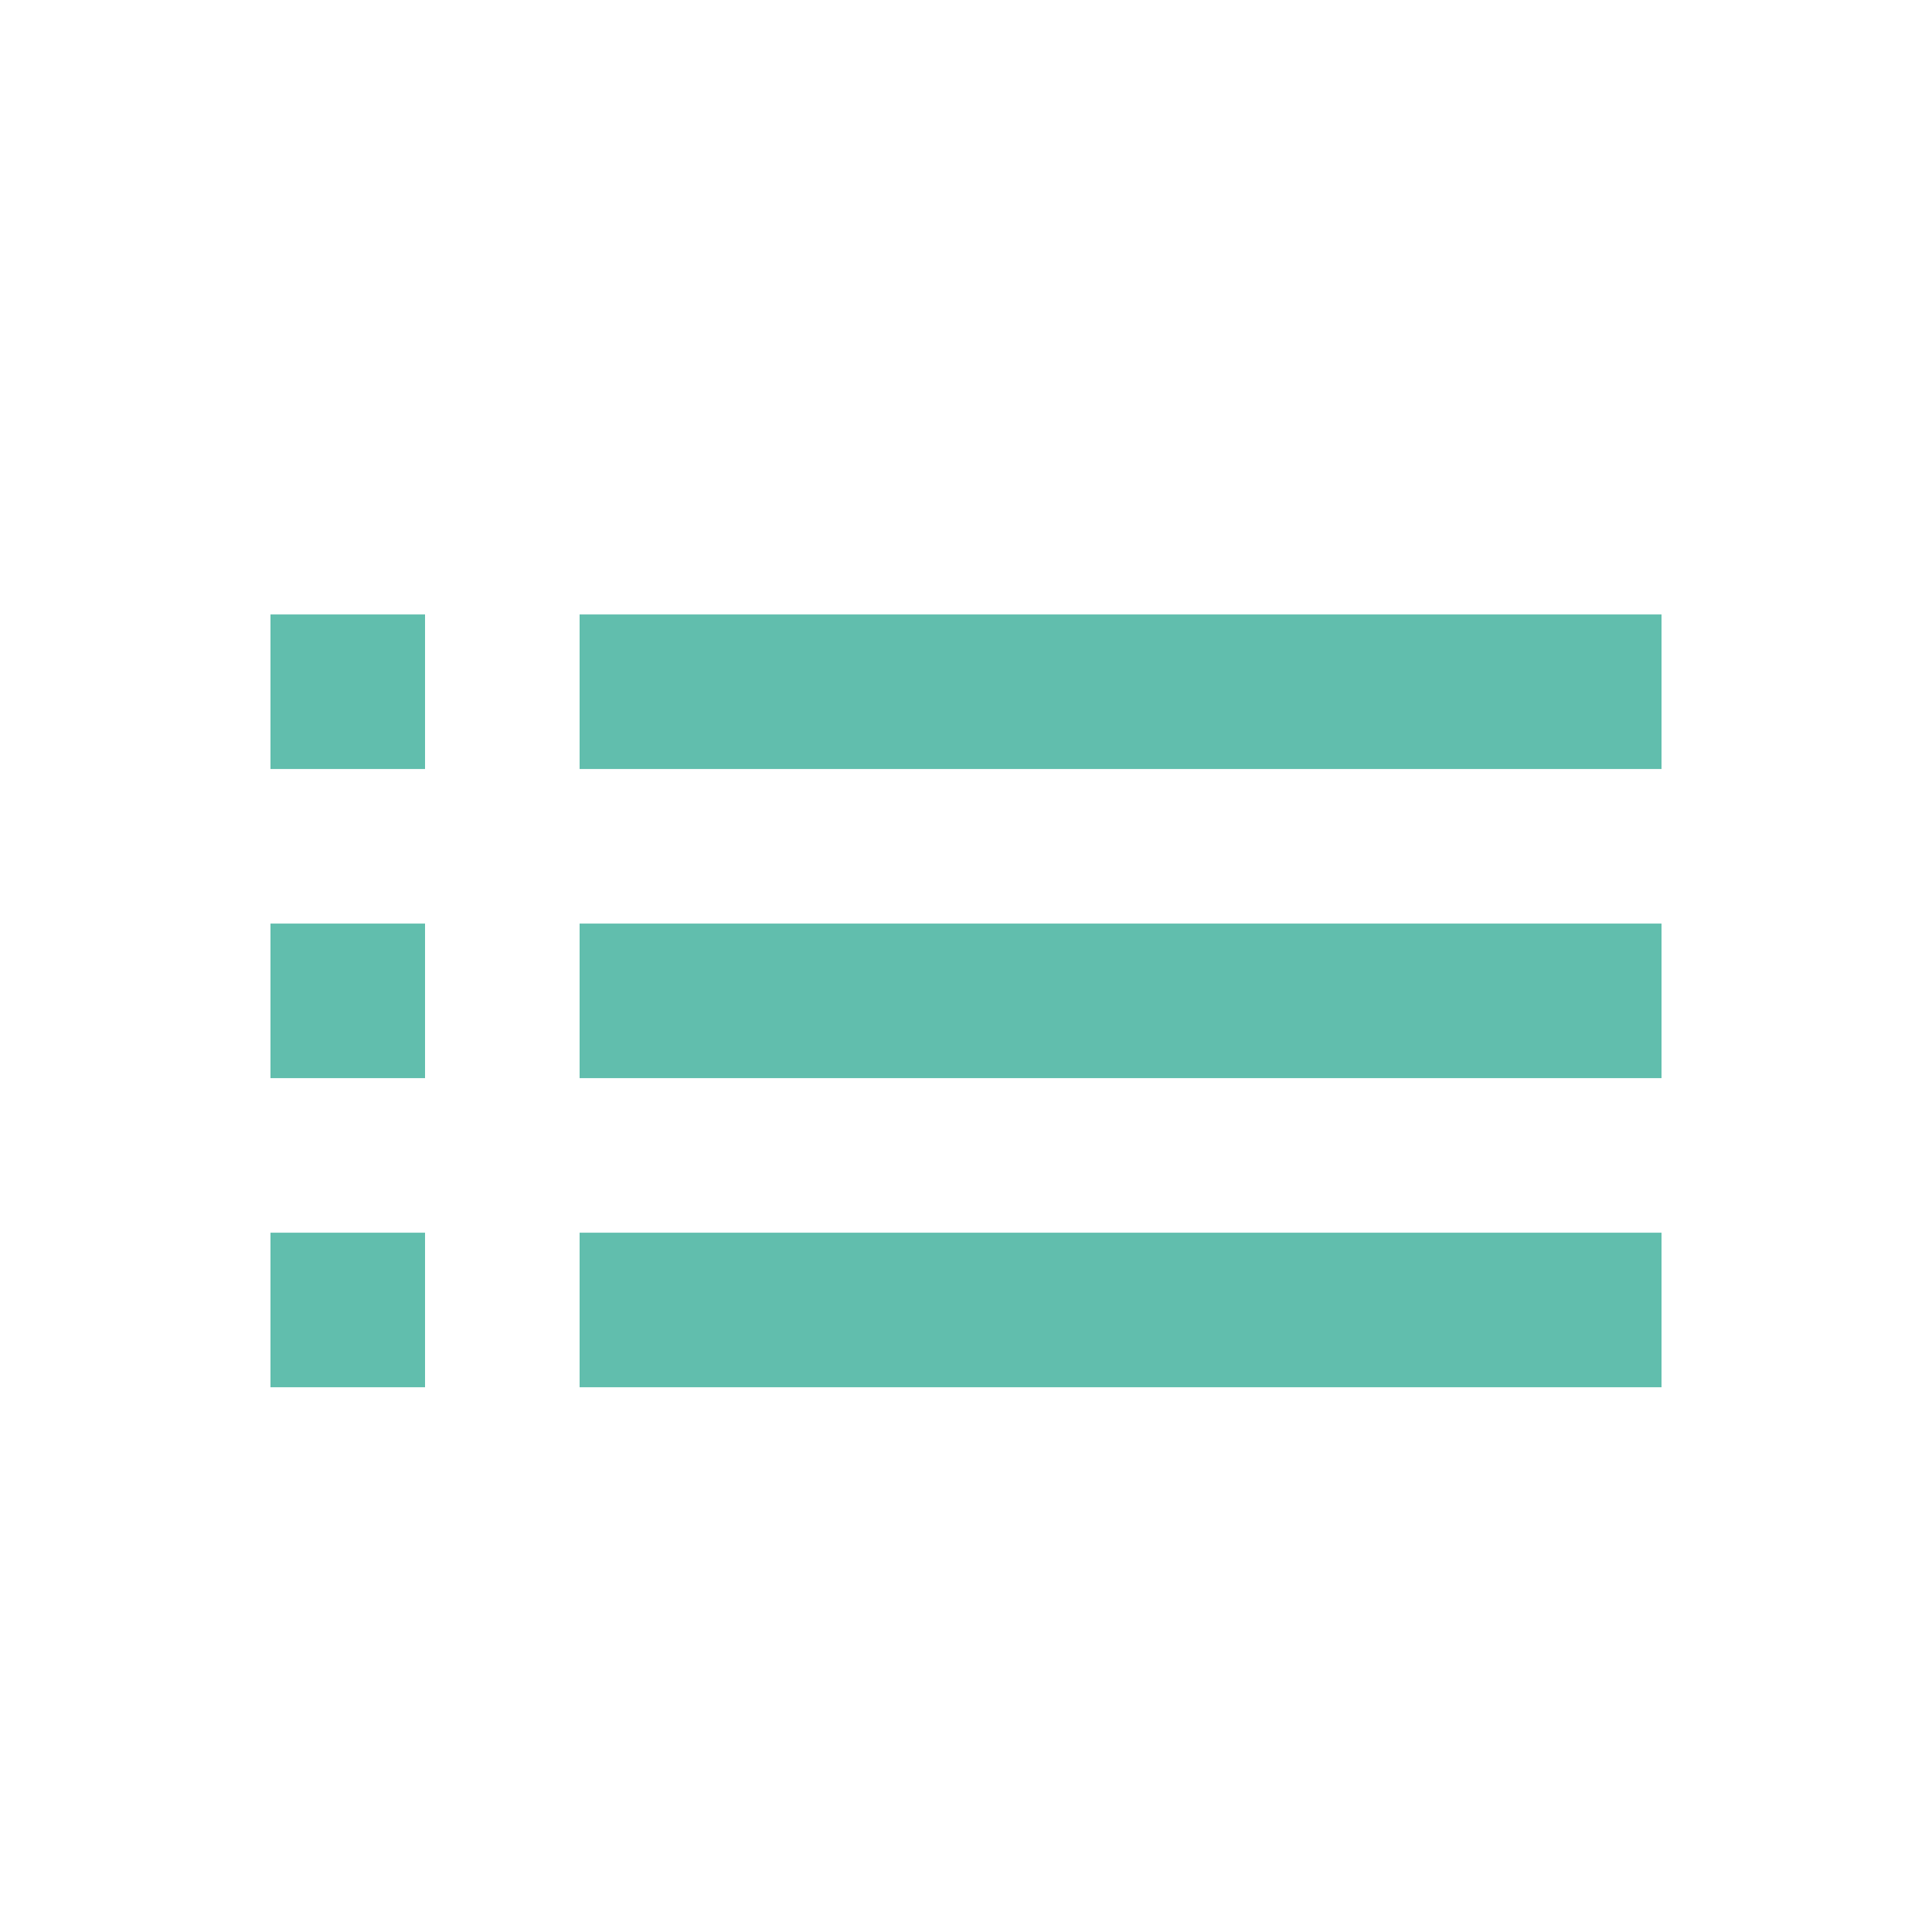 <svg width="25" height="25" viewBox="0 0 25 25" fill="none" xmlns="http://www.w3.org/2000/svg">
<path d="M3.5 13.951H5.5V11.951H3.5V13.951ZM3.5 17.951H5.5V15.951H3.5V17.951ZM3.5 9.951H5.5V7.951H3.5V9.951ZM7.5 13.951H21.5V11.951H7.5V13.951ZM7.5 17.951H21.5V15.951H7.5V17.951ZM7.5 7.951V9.951H21.5V7.951H7.5ZM3.5 13.951H5.5V11.951H3.5V13.951ZM3.5 17.951H5.5V15.951H3.5V17.951ZM3.5 9.951H5.5V7.951H3.5V9.951ZM7.5 13.951H21.5V11.951H7.5V13.951ZM7.5 17.951H21.5V15.951H7.5V17.951ZM7.5 7.951V9.951H21.5V7.951H7.5Z" fill="#61BEAD"/>
</svg>

